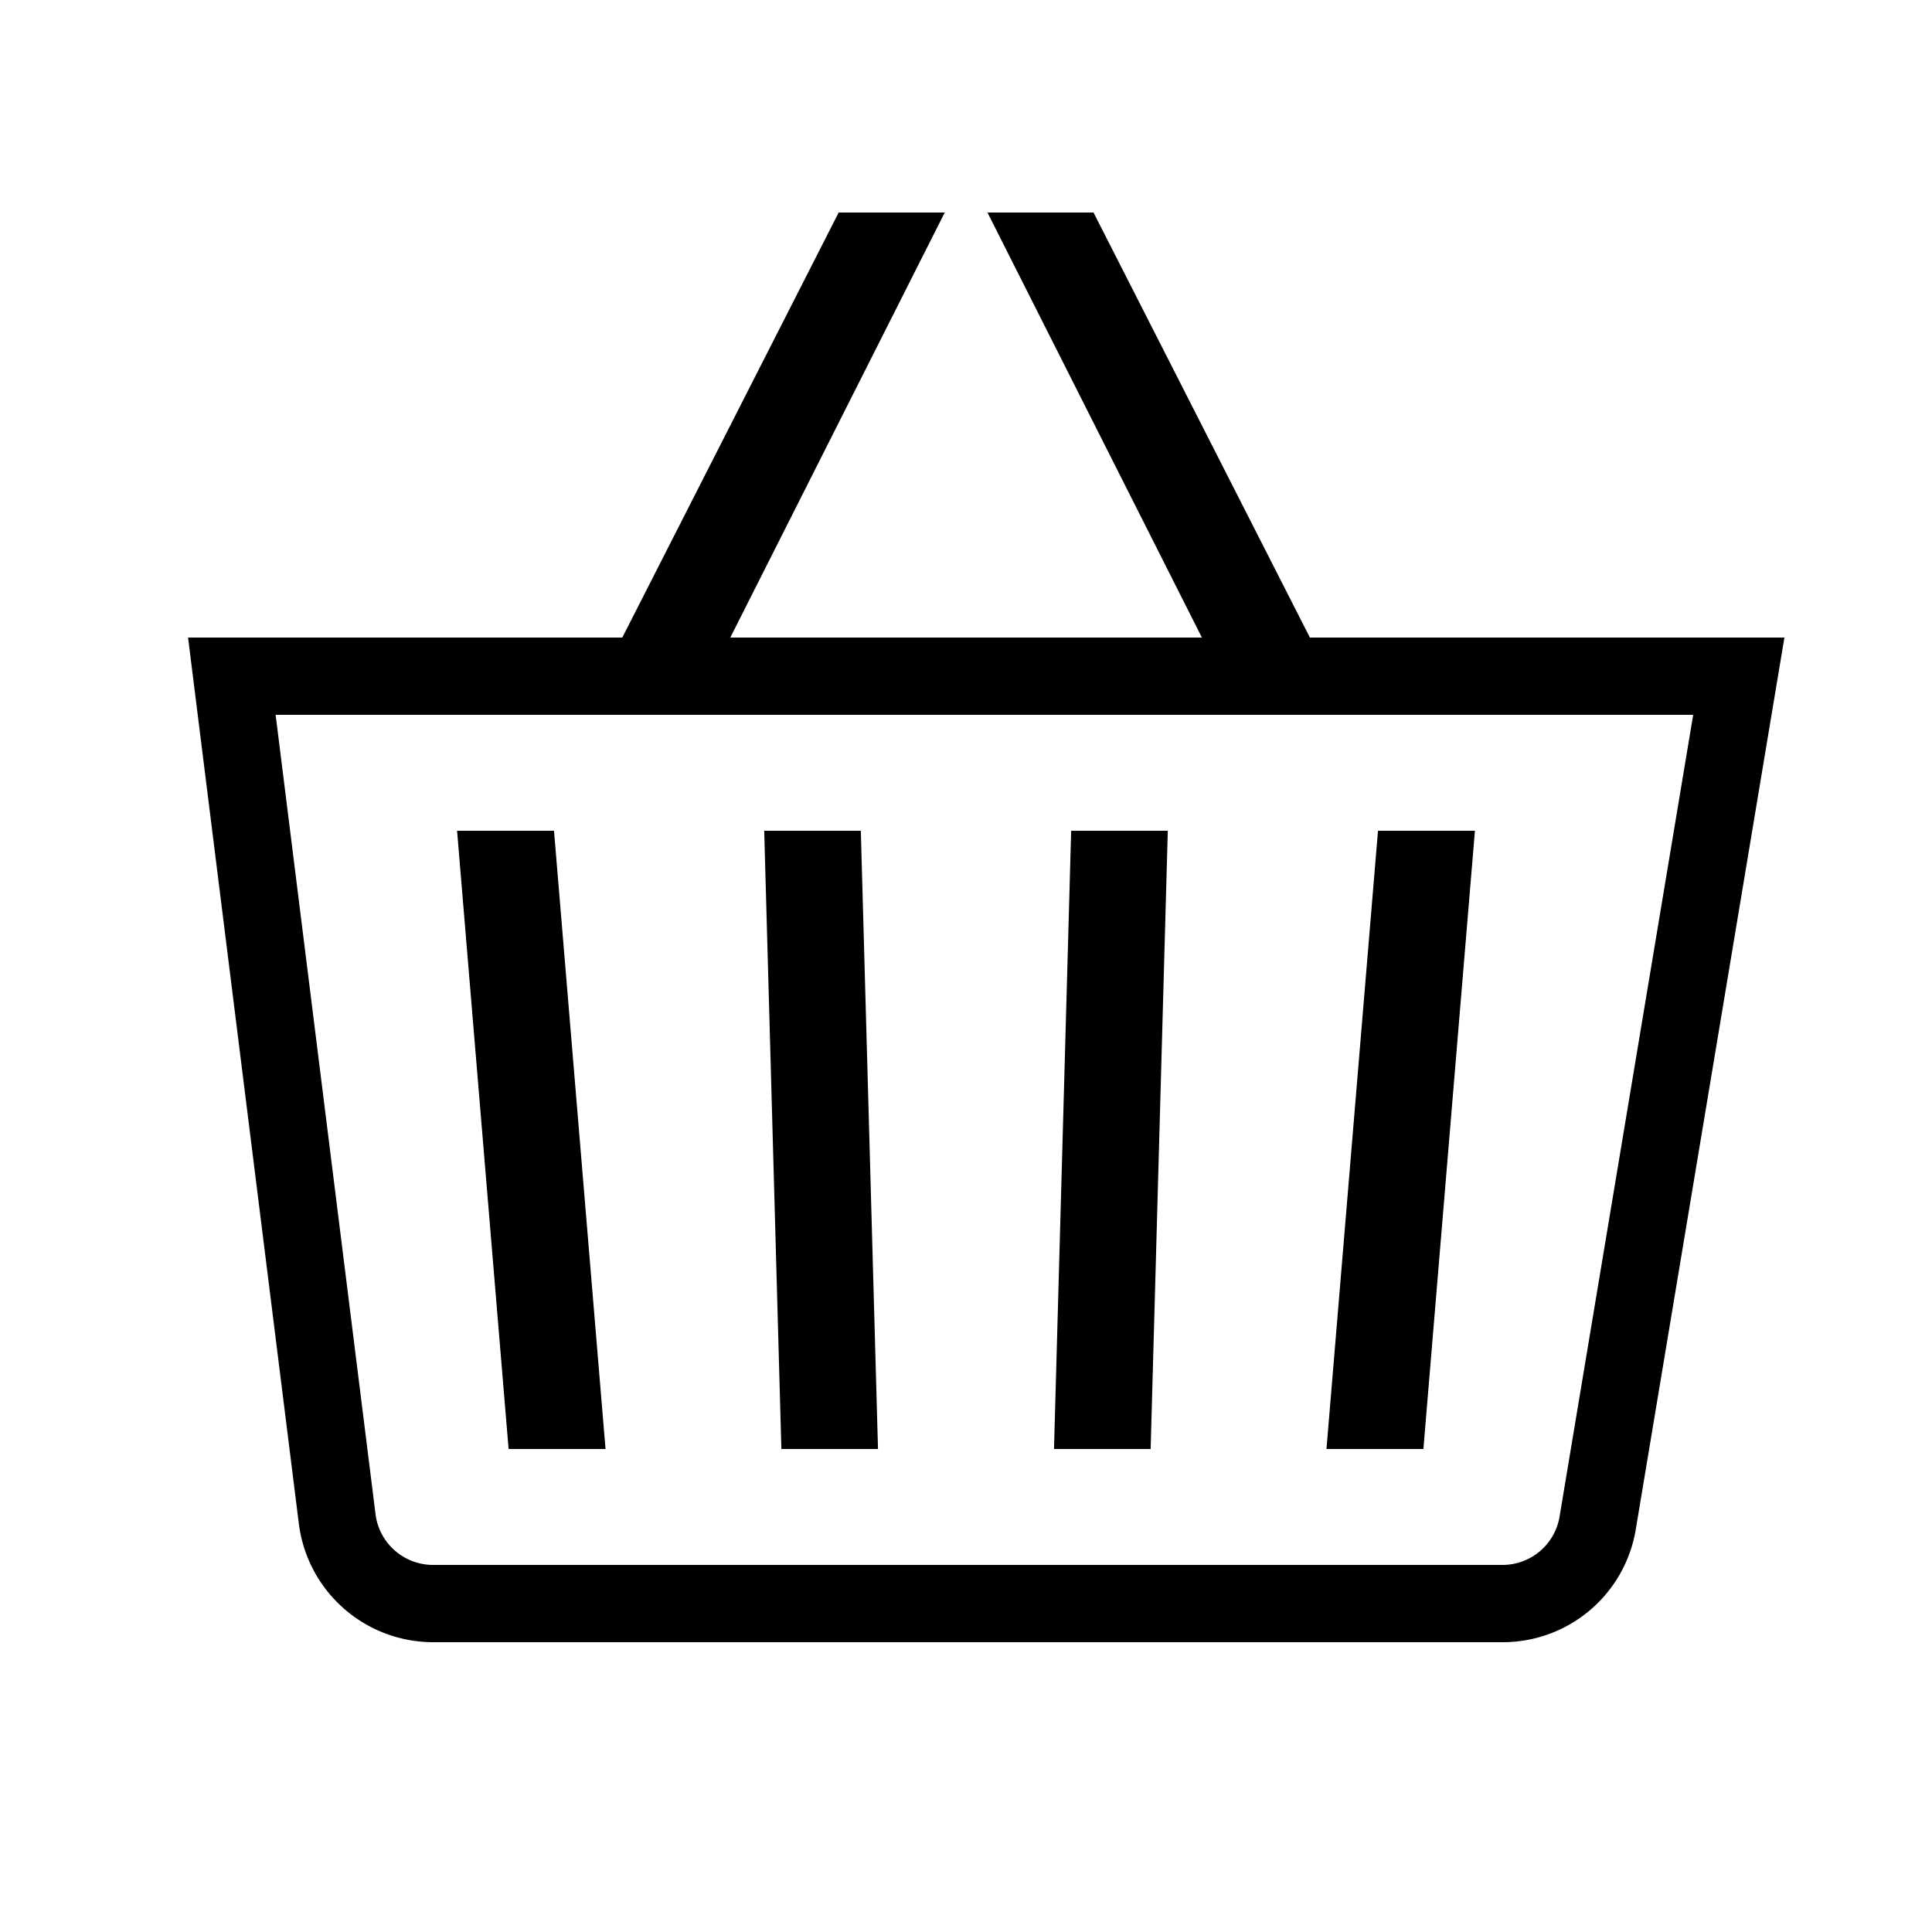 <?xml version="1.0" encoding="UTF-8"?> <svg xmlns="http://www.w3.org/2000/svg" id="icon" viewBox="0 0 1000 1000"><path d="M678,330,566,110h-54.9l111,220H378L489,110h-54.9l-112,220H97.34l57.34,458.68A70.11,70.11,0,0,0,224.14,850h553.5a69.78,69.78,0,0,0,69.05-58.49L923.61,330ZM807.24,784.93A29.92,29.92,0,0,1,777.64,810H224.14a30,30,0,0,1-29.77-26.28L142.66,370H876.39Z"></path><polygon points="236.58 430 263.25 750 313.42 750 286.75 430 236.58 430"></polygon><polygon points="686.58 750 736.75 750 763.42 430 713.25 430 686.58 750"></polygon><polygon points="545.55 750 595.57 750 604.45 430 554.43 430 545.55 750"></polygon><polygon points="395.55 430 404.44 750 454.45 750 445.56 430 395.55 430"></polygon></svg> 